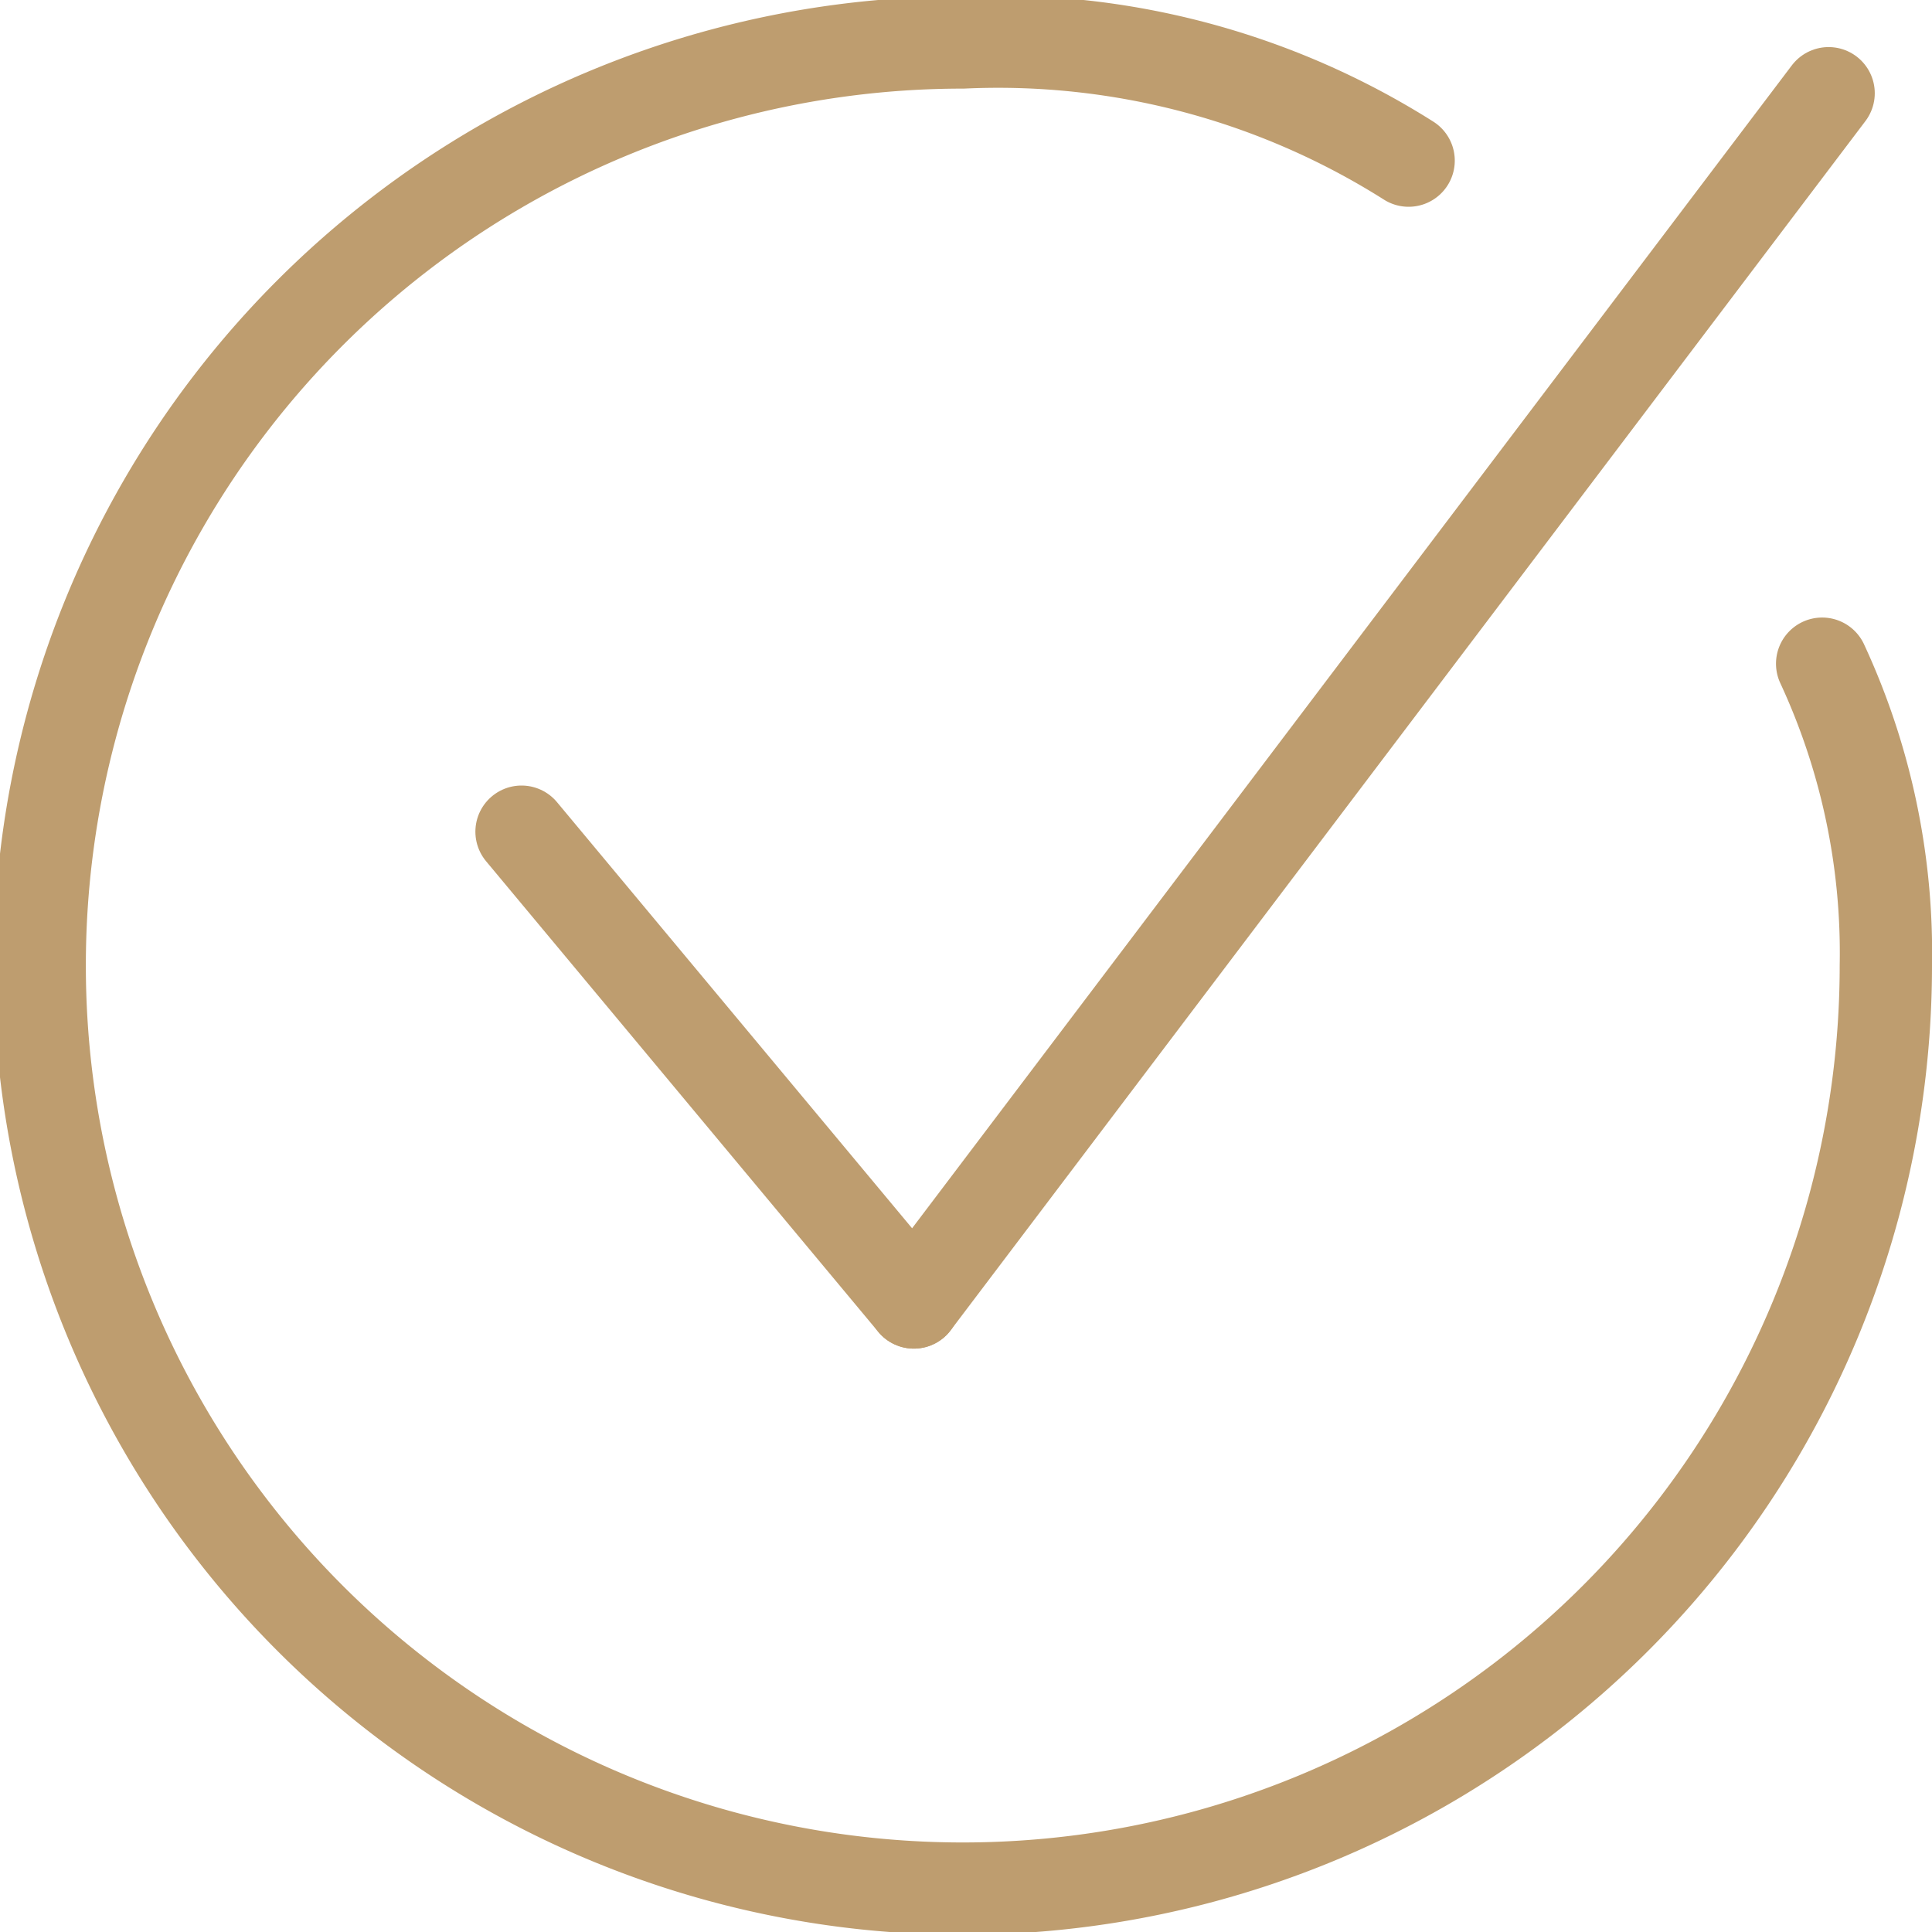 <svg id="Layer_2" data-name="Layer 2" xmlns="http://www.w3.org/2000/svg" viewBox="0 0 20.93 20.93">
  <defs>
    <style>
      .cls-1 {
        fill: none;
        stroke: #be9d6f;
        stroke-linecap: round;
        stroke-linejoin: round;
      }
    </style>
  </defs>
  <line class="cls-1" x1="5.65" y1="9.01" x2="9.9" y2="14.11"/>
  <line class="cls-1" x1="19.81" y1="1.01" x2="9.9" y2="14.11"/>
  <path class="cls-1" d="M-327.79,296.58a7.44,7.44,0,0,1,.69,3.27,10,10,0,0,1-10,10,10,10,0,0,1-10-10,10,10,0,0,1,10-10,8.32,8.32,0,0,1,4.83,1.28" transform="translate(347.53 -289.39)"/>
  <path class="cls-1" d="M-327.79,296.58" transform="translate(347.53 -289.39)"/>
</svg>
